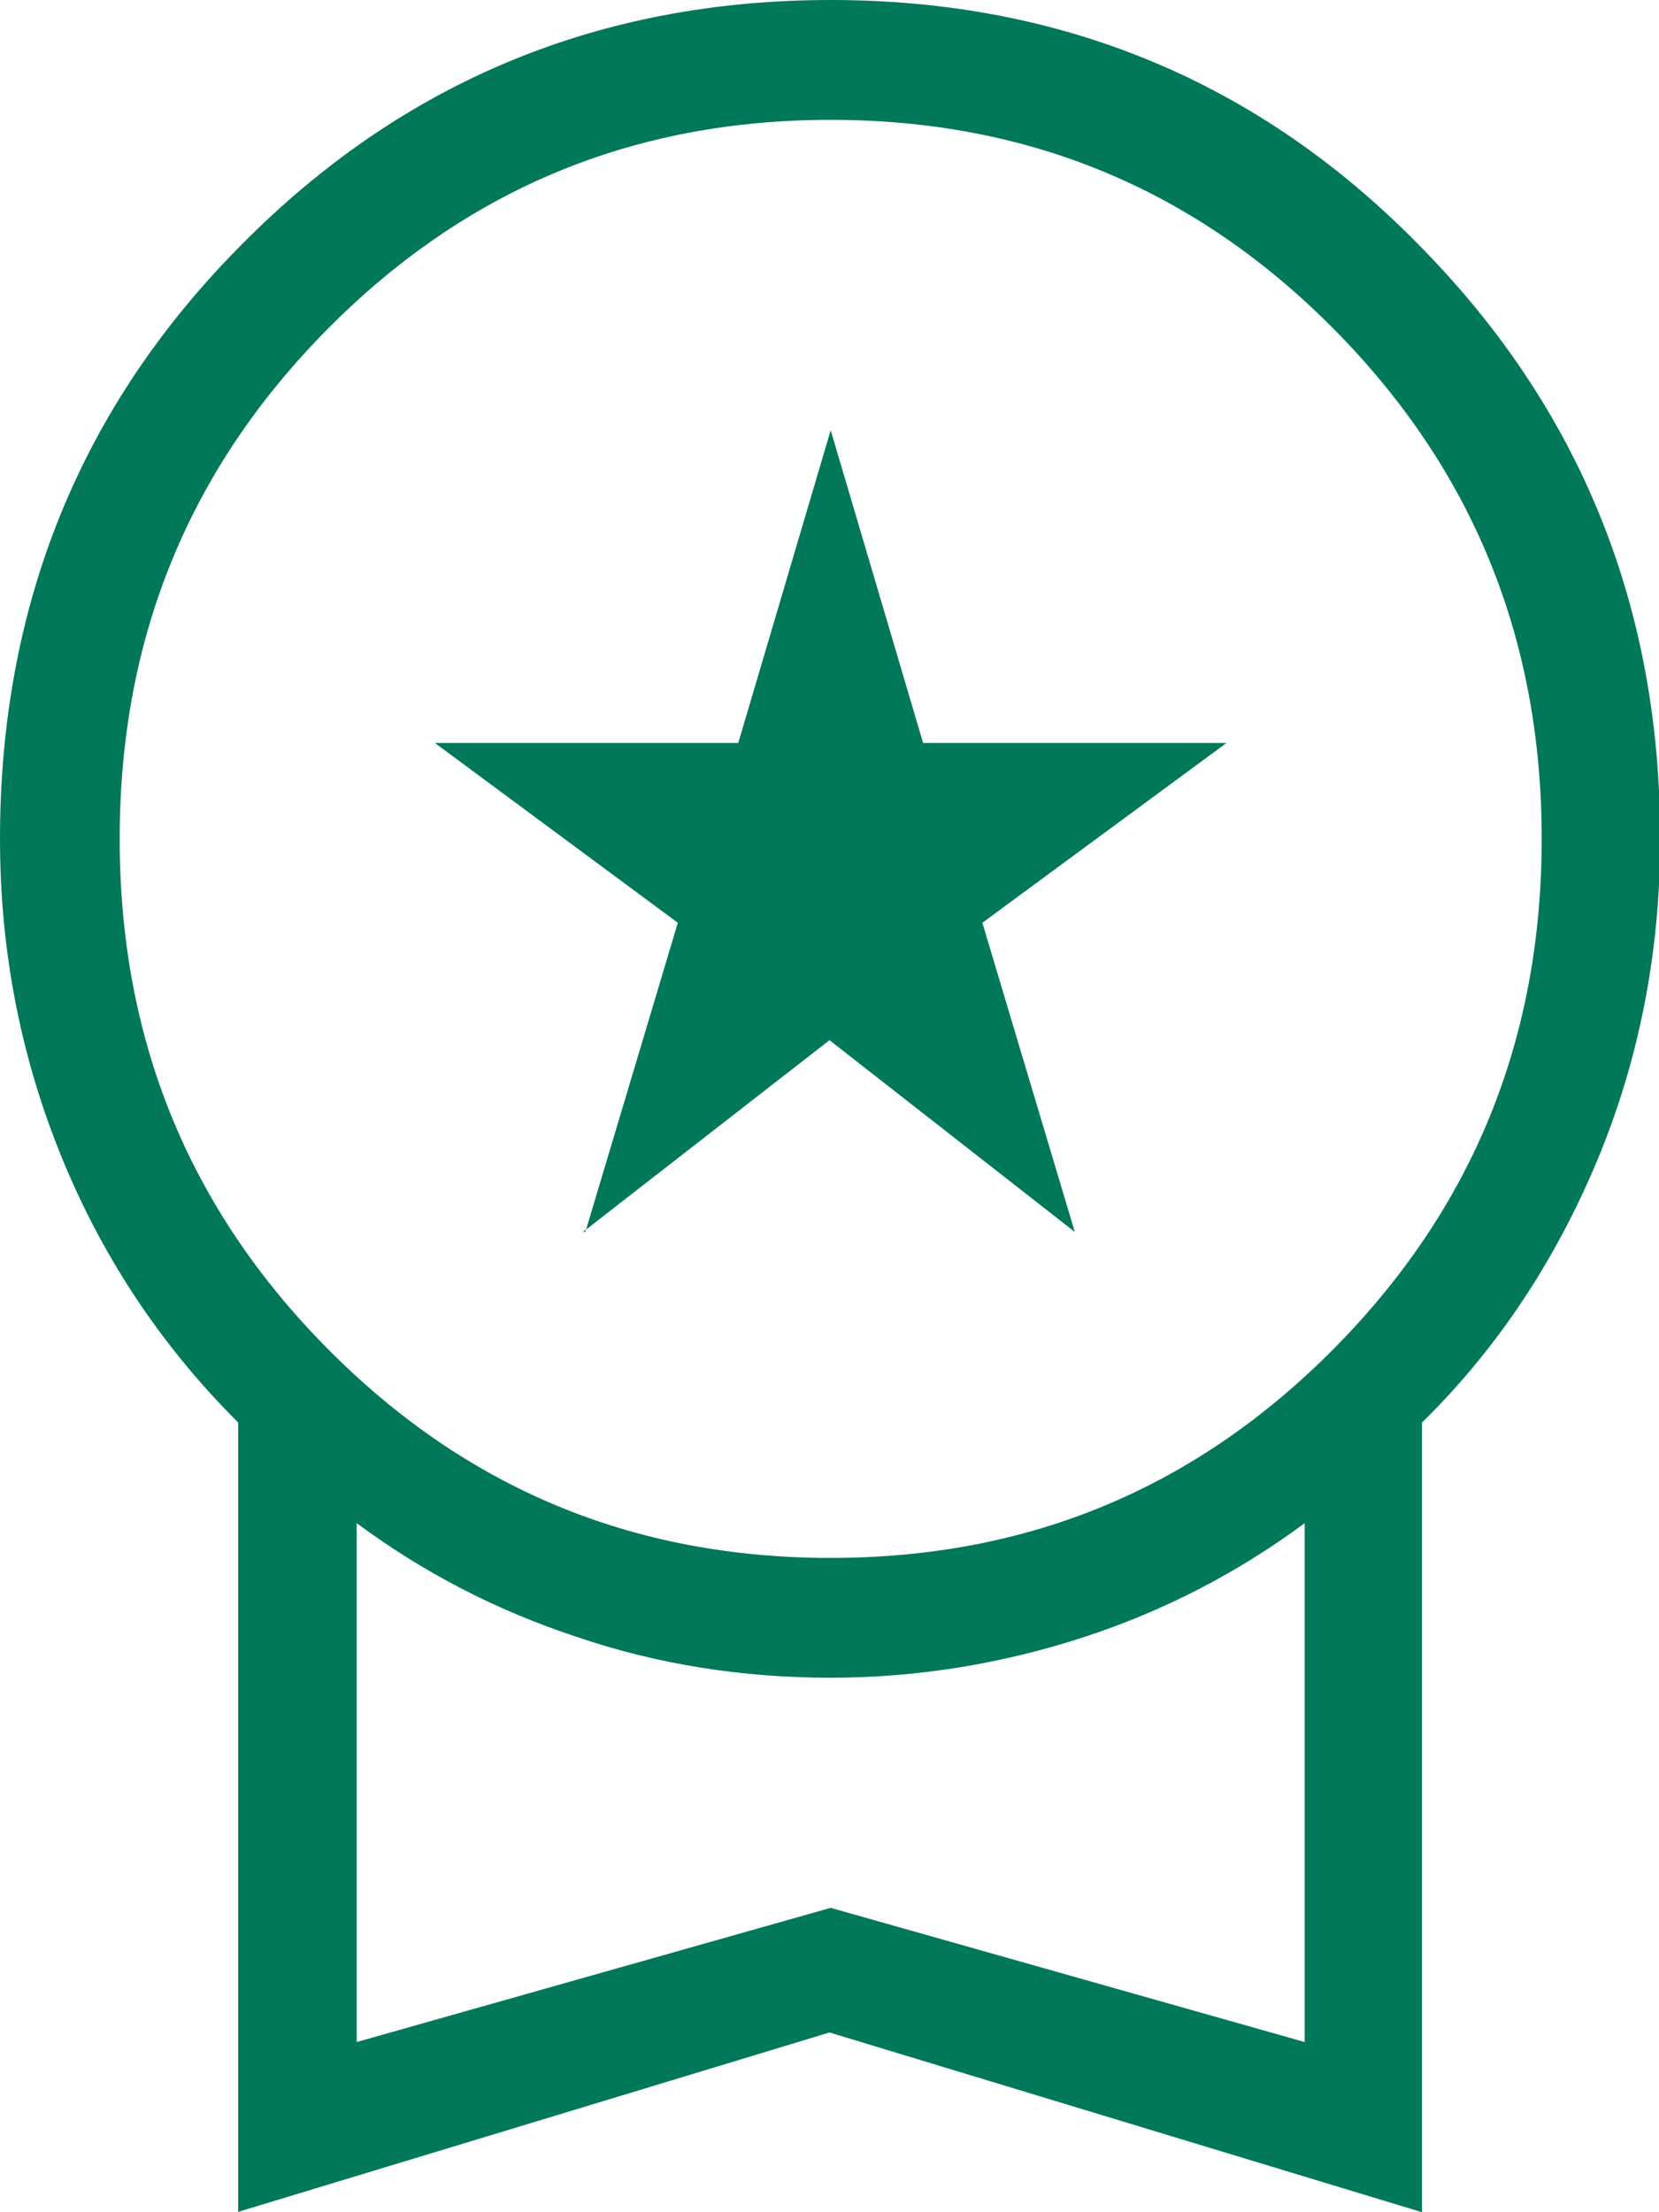 <svg width="42" height="56" viewBox="0 0 42 56" fill="none" xmlns="http://www.w3.org/2000/svg">
<g clip-path="url(#clip0_664_16666)">
<path d="M14.82 31.185L17.16 23.359L11.01 18.808H18.69L21.03 10.891L23.37 18.808H31.05L24.87 23.359L27.21 31.185L21 26.331L14.76 31.185H14.82ZM6.03 56V36.009C4.14 34.128 2.64 31.913 1.59 29.365C0.54 26.817 0 24.117 0 21.235C0 15.32 2.04 10.284 6.12 6.189C10.2 2.063 15.18 0 21.03 0C26.88 0 31.86 2.063 35.91 6.189C39.99 10.314 42.03 15.32 42.03 21.235C42.03 24.117 41.49 26.847 40.44 29.365C39.39 31.883 37.92 34.128 36 36.009V56L21 51.45L6 56H6.03ZM21.03 39.437C26.04 39.437 30.27 37.677 33.78 34.128C37.29 30.579 39.03 26.301 39.03 21.235C39.03 16.169 37.29 11.892 33.78 8.342C30.27 4.793 26.04 3.034 21.03 3.034C16.02 3.034 11.79 4.793 8.28 8.342C4.77 11.892 3.03 16.169 3.03 21.235C3.03 26.301 4.77 30.579 8.28 34.128C11.79 37.677 16.02 39.437 21.03 39.437ZM9.03 51.692L21.03 48.295L33.03 51.692V38.557C31.35 39.801 29.49 40.771 27.45 41.439C25.41 42.106 23.25 42.47 21.03 42.47C18.81 42.47 16.65 42.136 14.61 41.439C12.57 40.771 10.71 39.801 9.03 38.557V51.692Z" fill="#007859"/>
</g>
<defs>
<clipPath id="clip0_664_16666">
<rect width="42" height="56" fill="white"/>
</clipPath>
</defs>
</svg>
